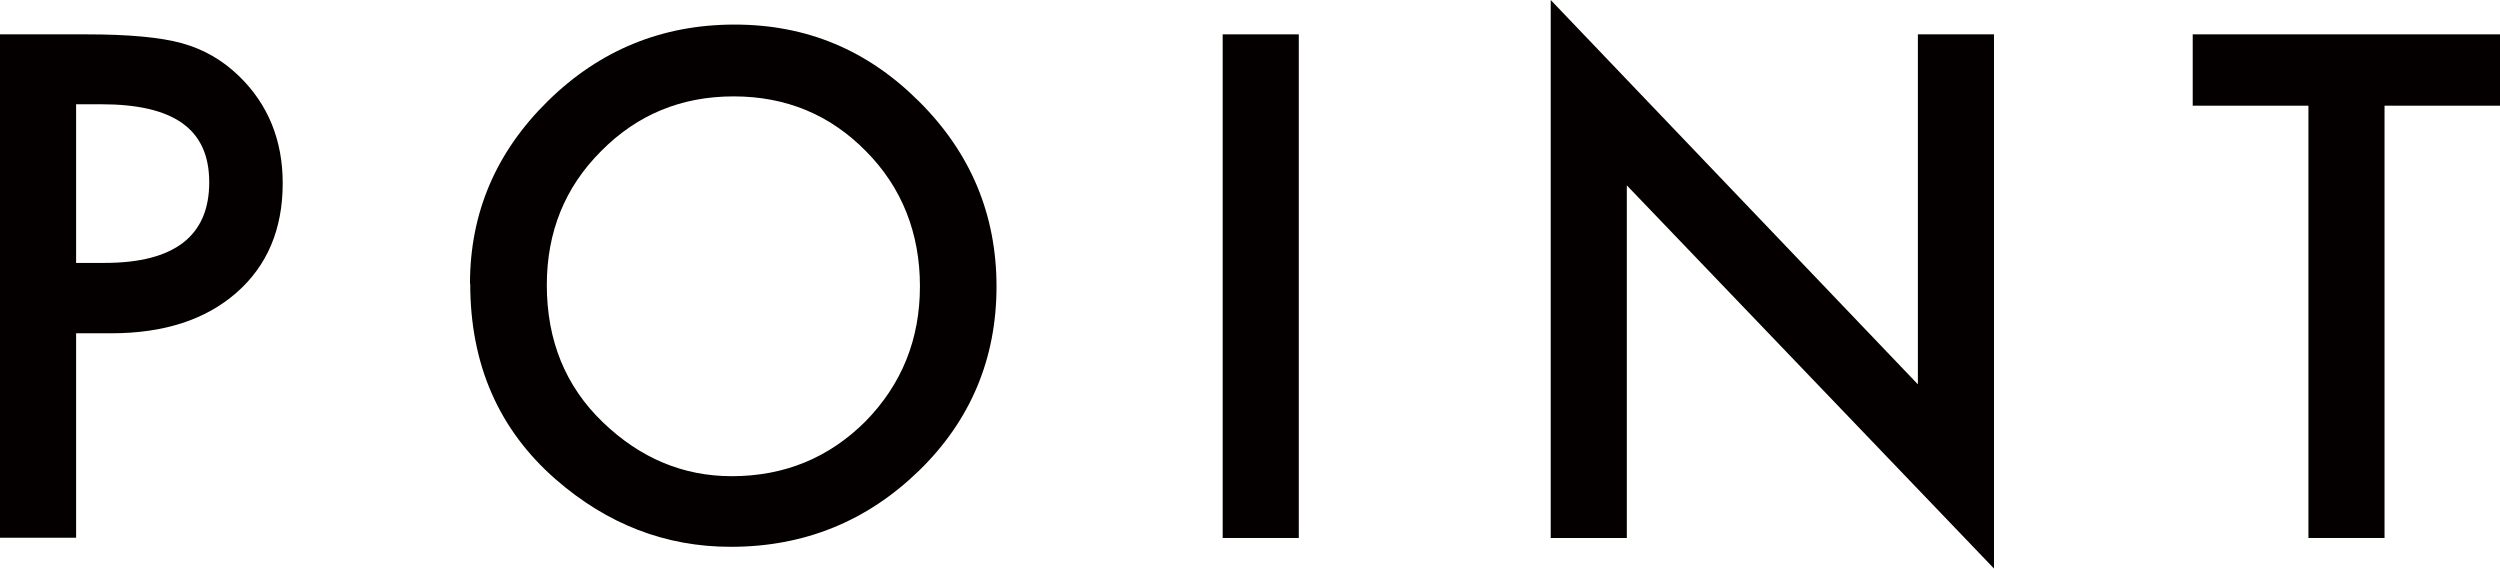 <?xml version="1.0" encoding="UTF-8"?>
<svg id="_レイヤー_1" data-name="レイヤー 1" xmlns="http://www.w3.org/2000/svg" viewBox="0 0 104.79 23.83">
  <defs>
    <style>
      .cls-1 {
        fill: #040000;
        stroke-width: 0px;
      }
    </style>
  </defs>
  <path class="cls-1" d="M3.19,13.97v8.57H0V1.44h3.61c1.77,0,3.1.12,4.01.37.91.25,1.71.71,2.41,1.39,1.21,1.18,1.82,2.68,1.82,4.48,0,1.93-.65,3.46-1.94,4.59-1.29,1.13-3.04,1.7-5.24,1.7h-1.48ZM3.19,11.02h1.19c2.93,0,4.39-1.13,4.39-3.38s-1.51-3.27-4.53-3.27h-1.05v6.64Z"/>
  <path class="cls-1" d="M19.7,11.89c0-2.97,1.09-5.52,3.27-7.66,2.17-2.13,4.78-3.2,7.82-3.2s5.59,1.08,7.74,3.23c2.16,2.15,3.24,4.74,3.24,7.75s-1.08,5.61-3.25,7.72c-2.18,2.12-4.81,3.19-7.89,3.19-2.73,0-5.17-.94-7.34-2.83-2.39-2.09-3.58-4.82-3.58-8.2ZM22.92,11.94c0,2.33.78,4.25,2.35,5.76,1.56,1.5,3.36,2.26,5.4,2.26,2.21,0,4.08-.77,5.61-2.3,1.52-1.55,2.28-3.44,2.28-5.66s-.75-4.14-2.26-5.66c-1.5-1.53-3.35-2.3-5.55-2.3s-4.05.77-5.56,2.3c-1.51,1.51-2.27,3.38-2.27,5.61Z"/>
  <path class="cls-1" d="M54.44,1.44v21.11h-3.19V1.44h3.19Z"/>
  <path class="cls-1" d="M65,22.54V0l15.39,16.11V1.44h3.19v22.39l-15.39-16.06v14.78h-3.19Z"/>
  <path class="cls-1" d="M99.95,4.43v18.12h-3.19V4.43h-4.85V1.44h12.88v2.99h-4.84Z"/>
</svg>